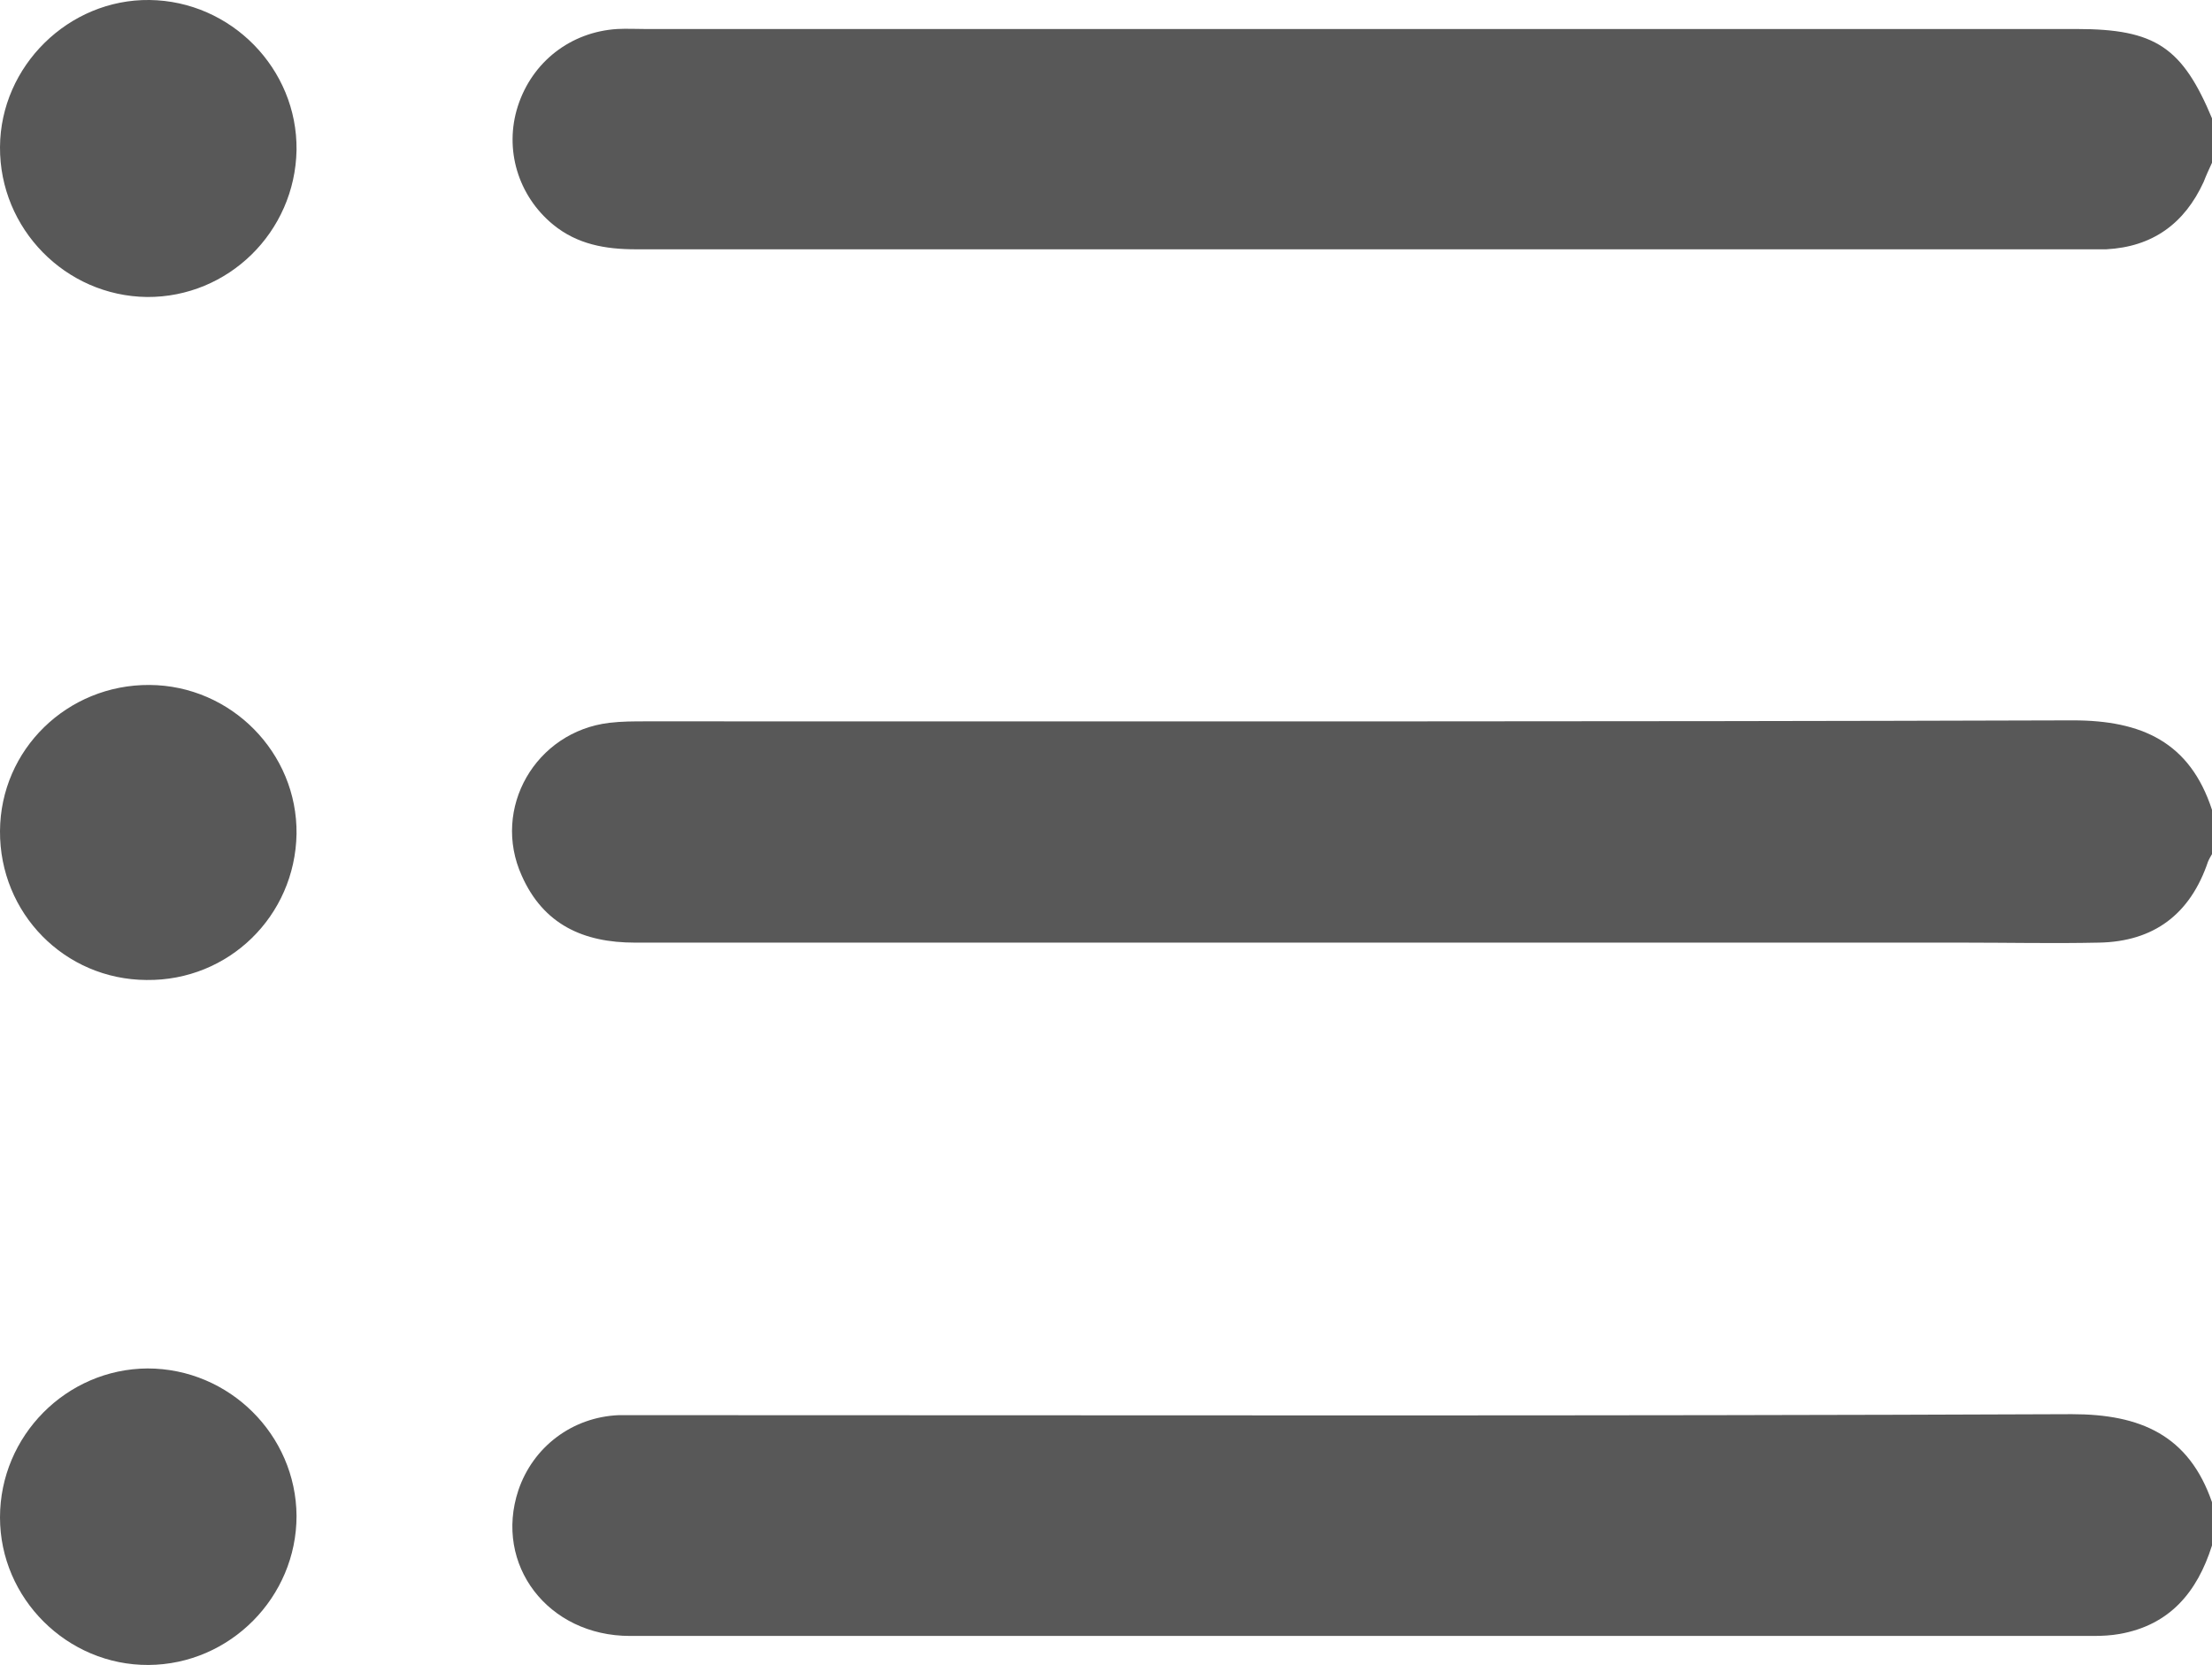 <?xml version="1.0" encoding="UTF-8"?>
<svg id="Ebene_1" xmlns="http://www.w3.org/2000/svg" viewBox="0 0 44.98 33.86">
  <defs>
    <style>
      .cls-1 {
        fill: #585858;
      }
    </style>
  </defs>
  <path class="cls-1" d="M44.98,17.37s-.06.1-.08.15c-.36,1.07-1.1,1.63-2.22,1.65-.92.02-1.84,0-2.77,0-9,0-18,0-27,0-1.05,0-1.86-.37-2.3-1.36-.62-1.37.28-2.93,1.78-3.11.25-.03.5-.03.74-.03,9.67,0,19.35.01,29.02-.02,1.4,0,2.38.44,2.83,1.82v.88Z"/>
  <path class="cls-1" d="M44.98,3.31c-.06.13-.12.26-.17.39-.39.85-1.04,1.32-1.98,1.37-.12,0-.23,0-.35,0-9.85,0-19.7,0-29.55,0-.62,0-1.19-.1-1.68-.5-.72-.59-1-1.54-.72-2.41.29-.9,1.07-1.51,2.02-1.57.19-.01.38,0,.57,0,9.7,0,19.41,0,29.11,0,1.6,0,2.15.37,2.76,1.84v.88Z"/>
  <path class="cls-1" d="M44.98,31.43c-.3.95-.86,1.62-1.88,1.8-.17.03-.35.04-.52.04-9.92,0-19.85,0-29.77,0-1.67,0-2.77-1.45-2.27-2.96.3-.89,1.1-1.49,2.04-1.53.19,0,.38,0,.57,0,9.66,0,19.32.02,28.98-.02,1.4,0,2.38.43,2.85,1.79v.88Z"/>
  <path class="cls-1" d="M0,2.99C.01,1.34,1.4-.02,3.04,0c1.66.02,3.01,1.4,2.99,3.05-.03,1.67-1.39,3-3.04,2.99C1.33,6.02-.01,4.65,0,2.99Z"/>
  <path class="cls-1" d="M0,30.86c0-1.66,1.35-3.02,3-3.03,1.66,0,3.02,1.35,3.03,3,0,1.65-1.35,3.02-3.01,3.03C1.37,33.87,0,32.51,0,30.86Z"/>
  <path class="cls-1" d="M2.98,19.93C1.31,19.92-.01,18.57,0,16.9c.01-1.66,1.37-2.98,3.04-2.97,1.66.01,3.01,1.38,2.99,3.03-.03,1.67-1.38,2.99-3.05,2.97Z"/>
</svg>